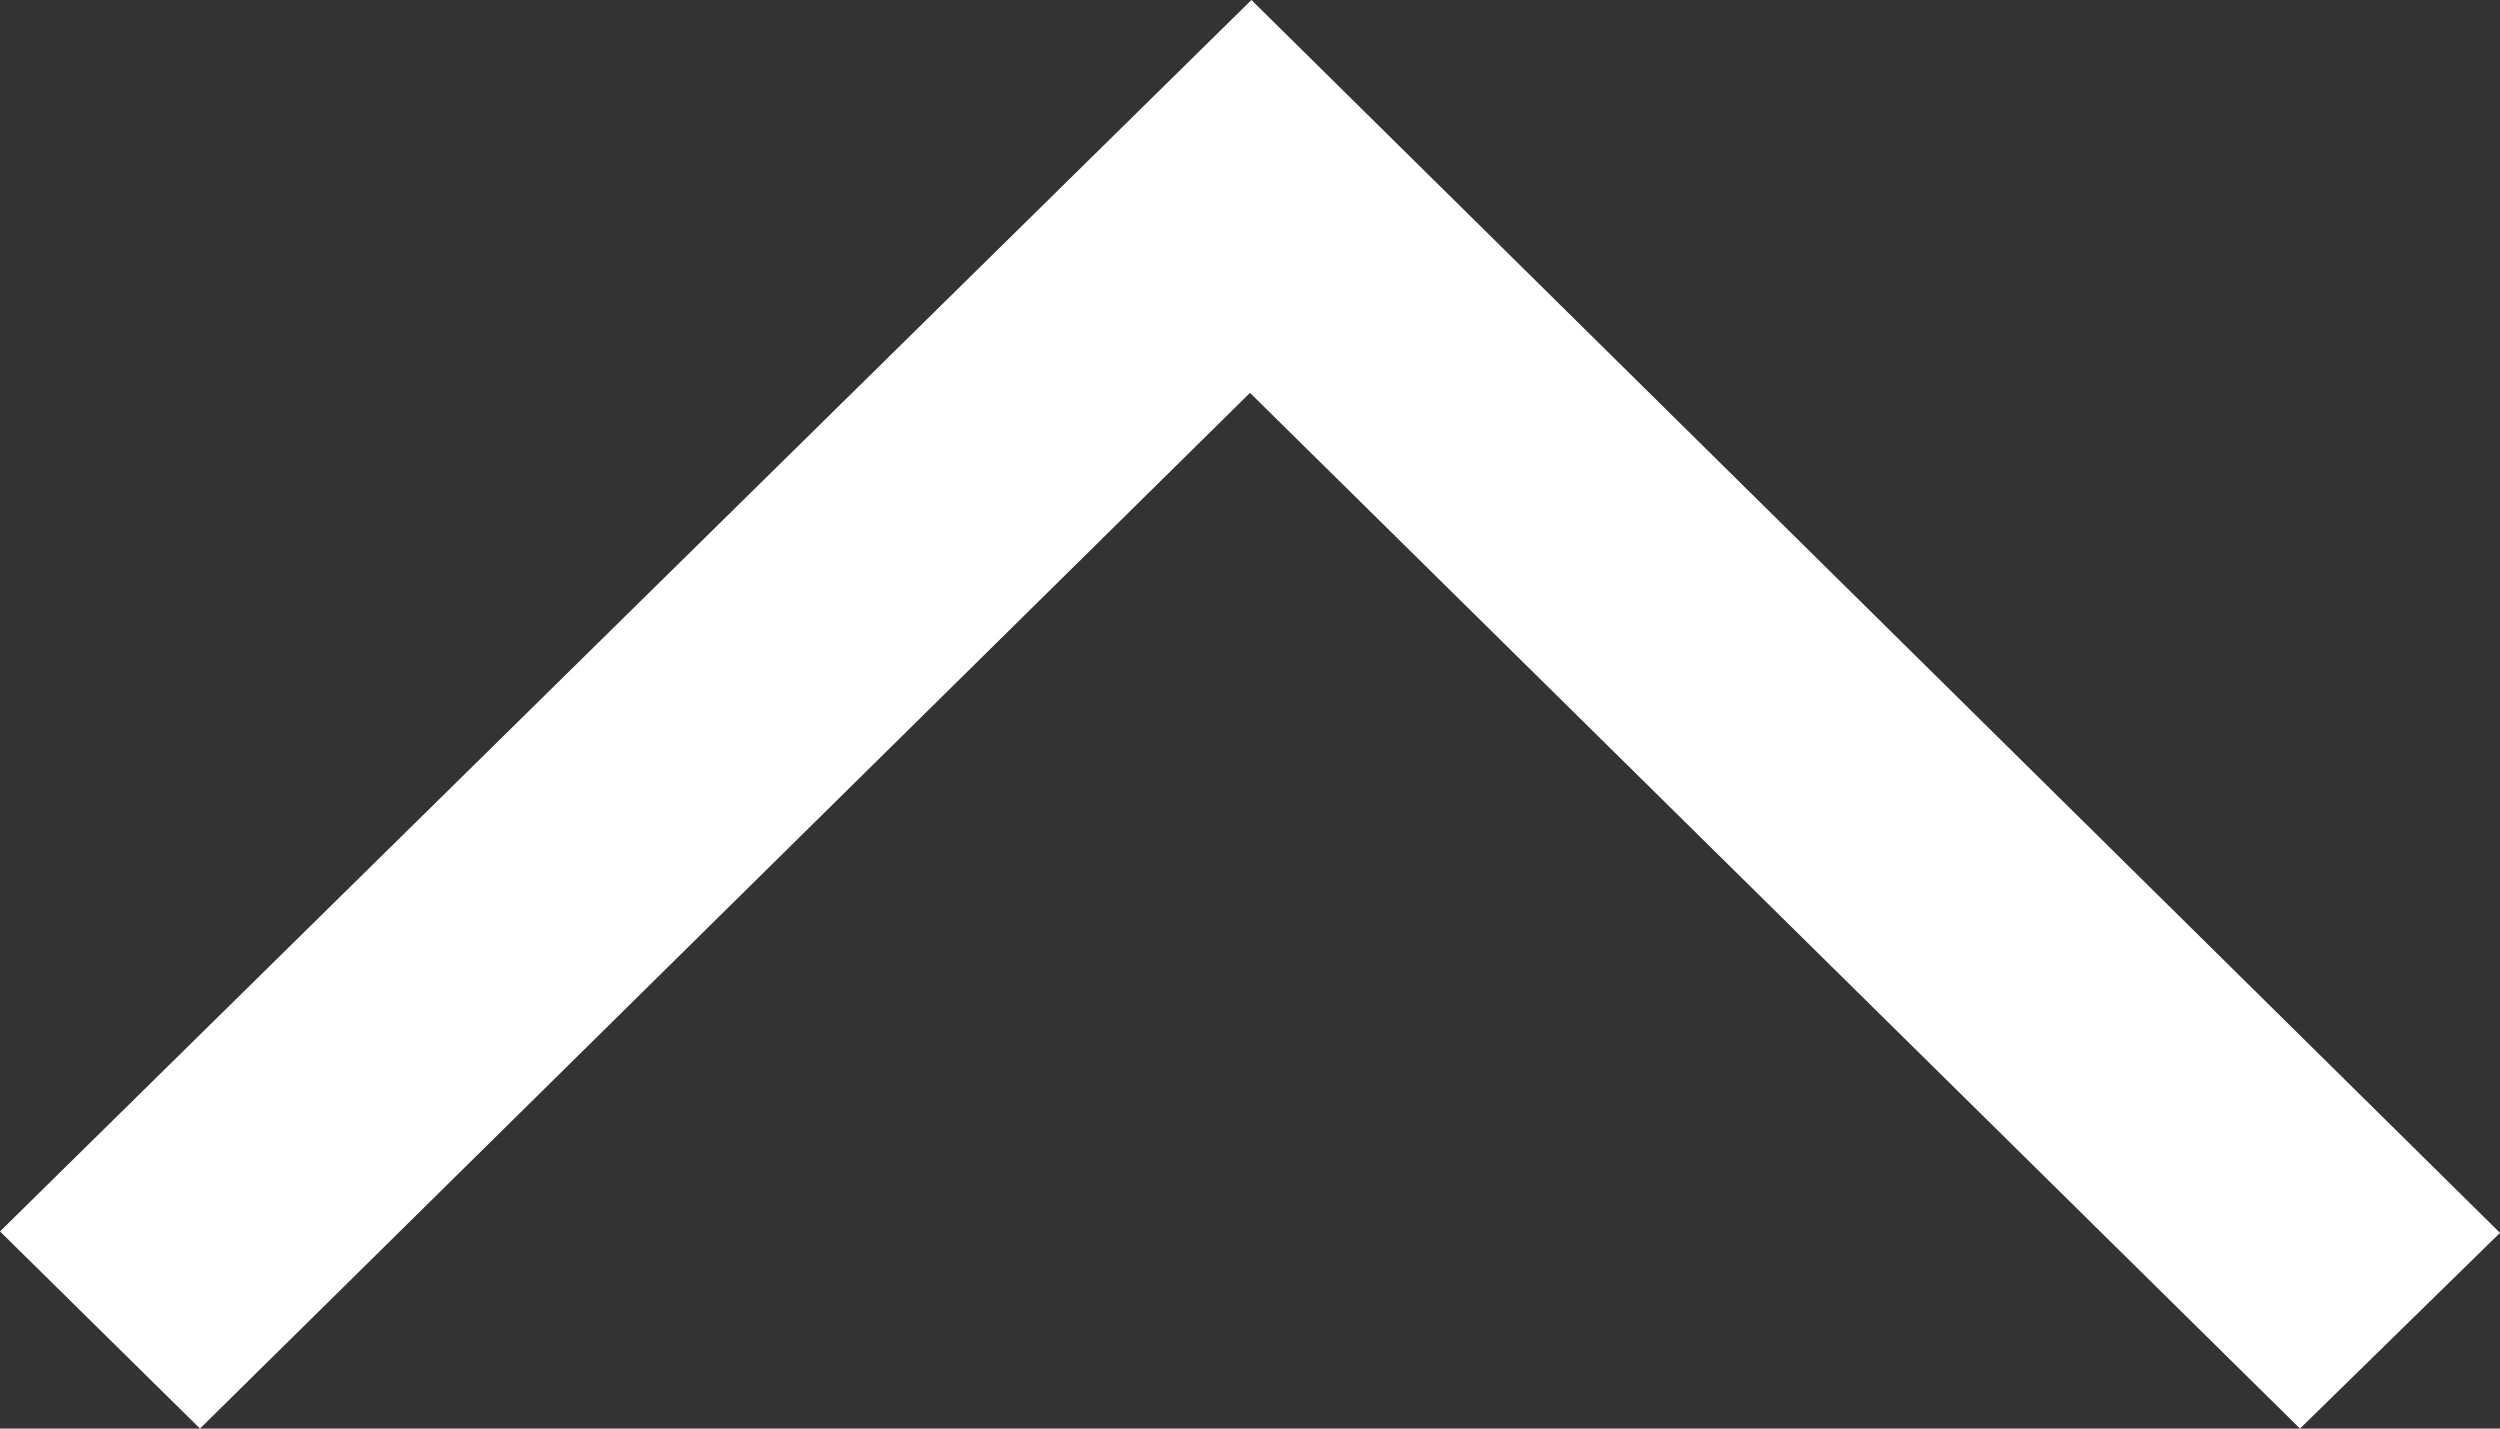 <svg xmlns="http://www.w3.org/2000/svg" width="17.5" height="10" viewBox="0 0 17.5 10">
  <rect x="0" y="0" width="17.5" height="10" fill="#333333" stroke="none"/>
  <defs>
    <style>
      .cls-1 {
        fill: #fff;
        fill-rule: evenodd;
      }
    </style>
  </defs>
  <path id="シェイプ_514" data-name="シェイプ 514" class="cls-1" d="M1326.75,4985.38l-1.4,1.37-7.35-7.25-7.35,7.25-1.4-1.38,8.76-8.62Z" transform="translate(-1309.25 -4976.75)"/>
</svg>
